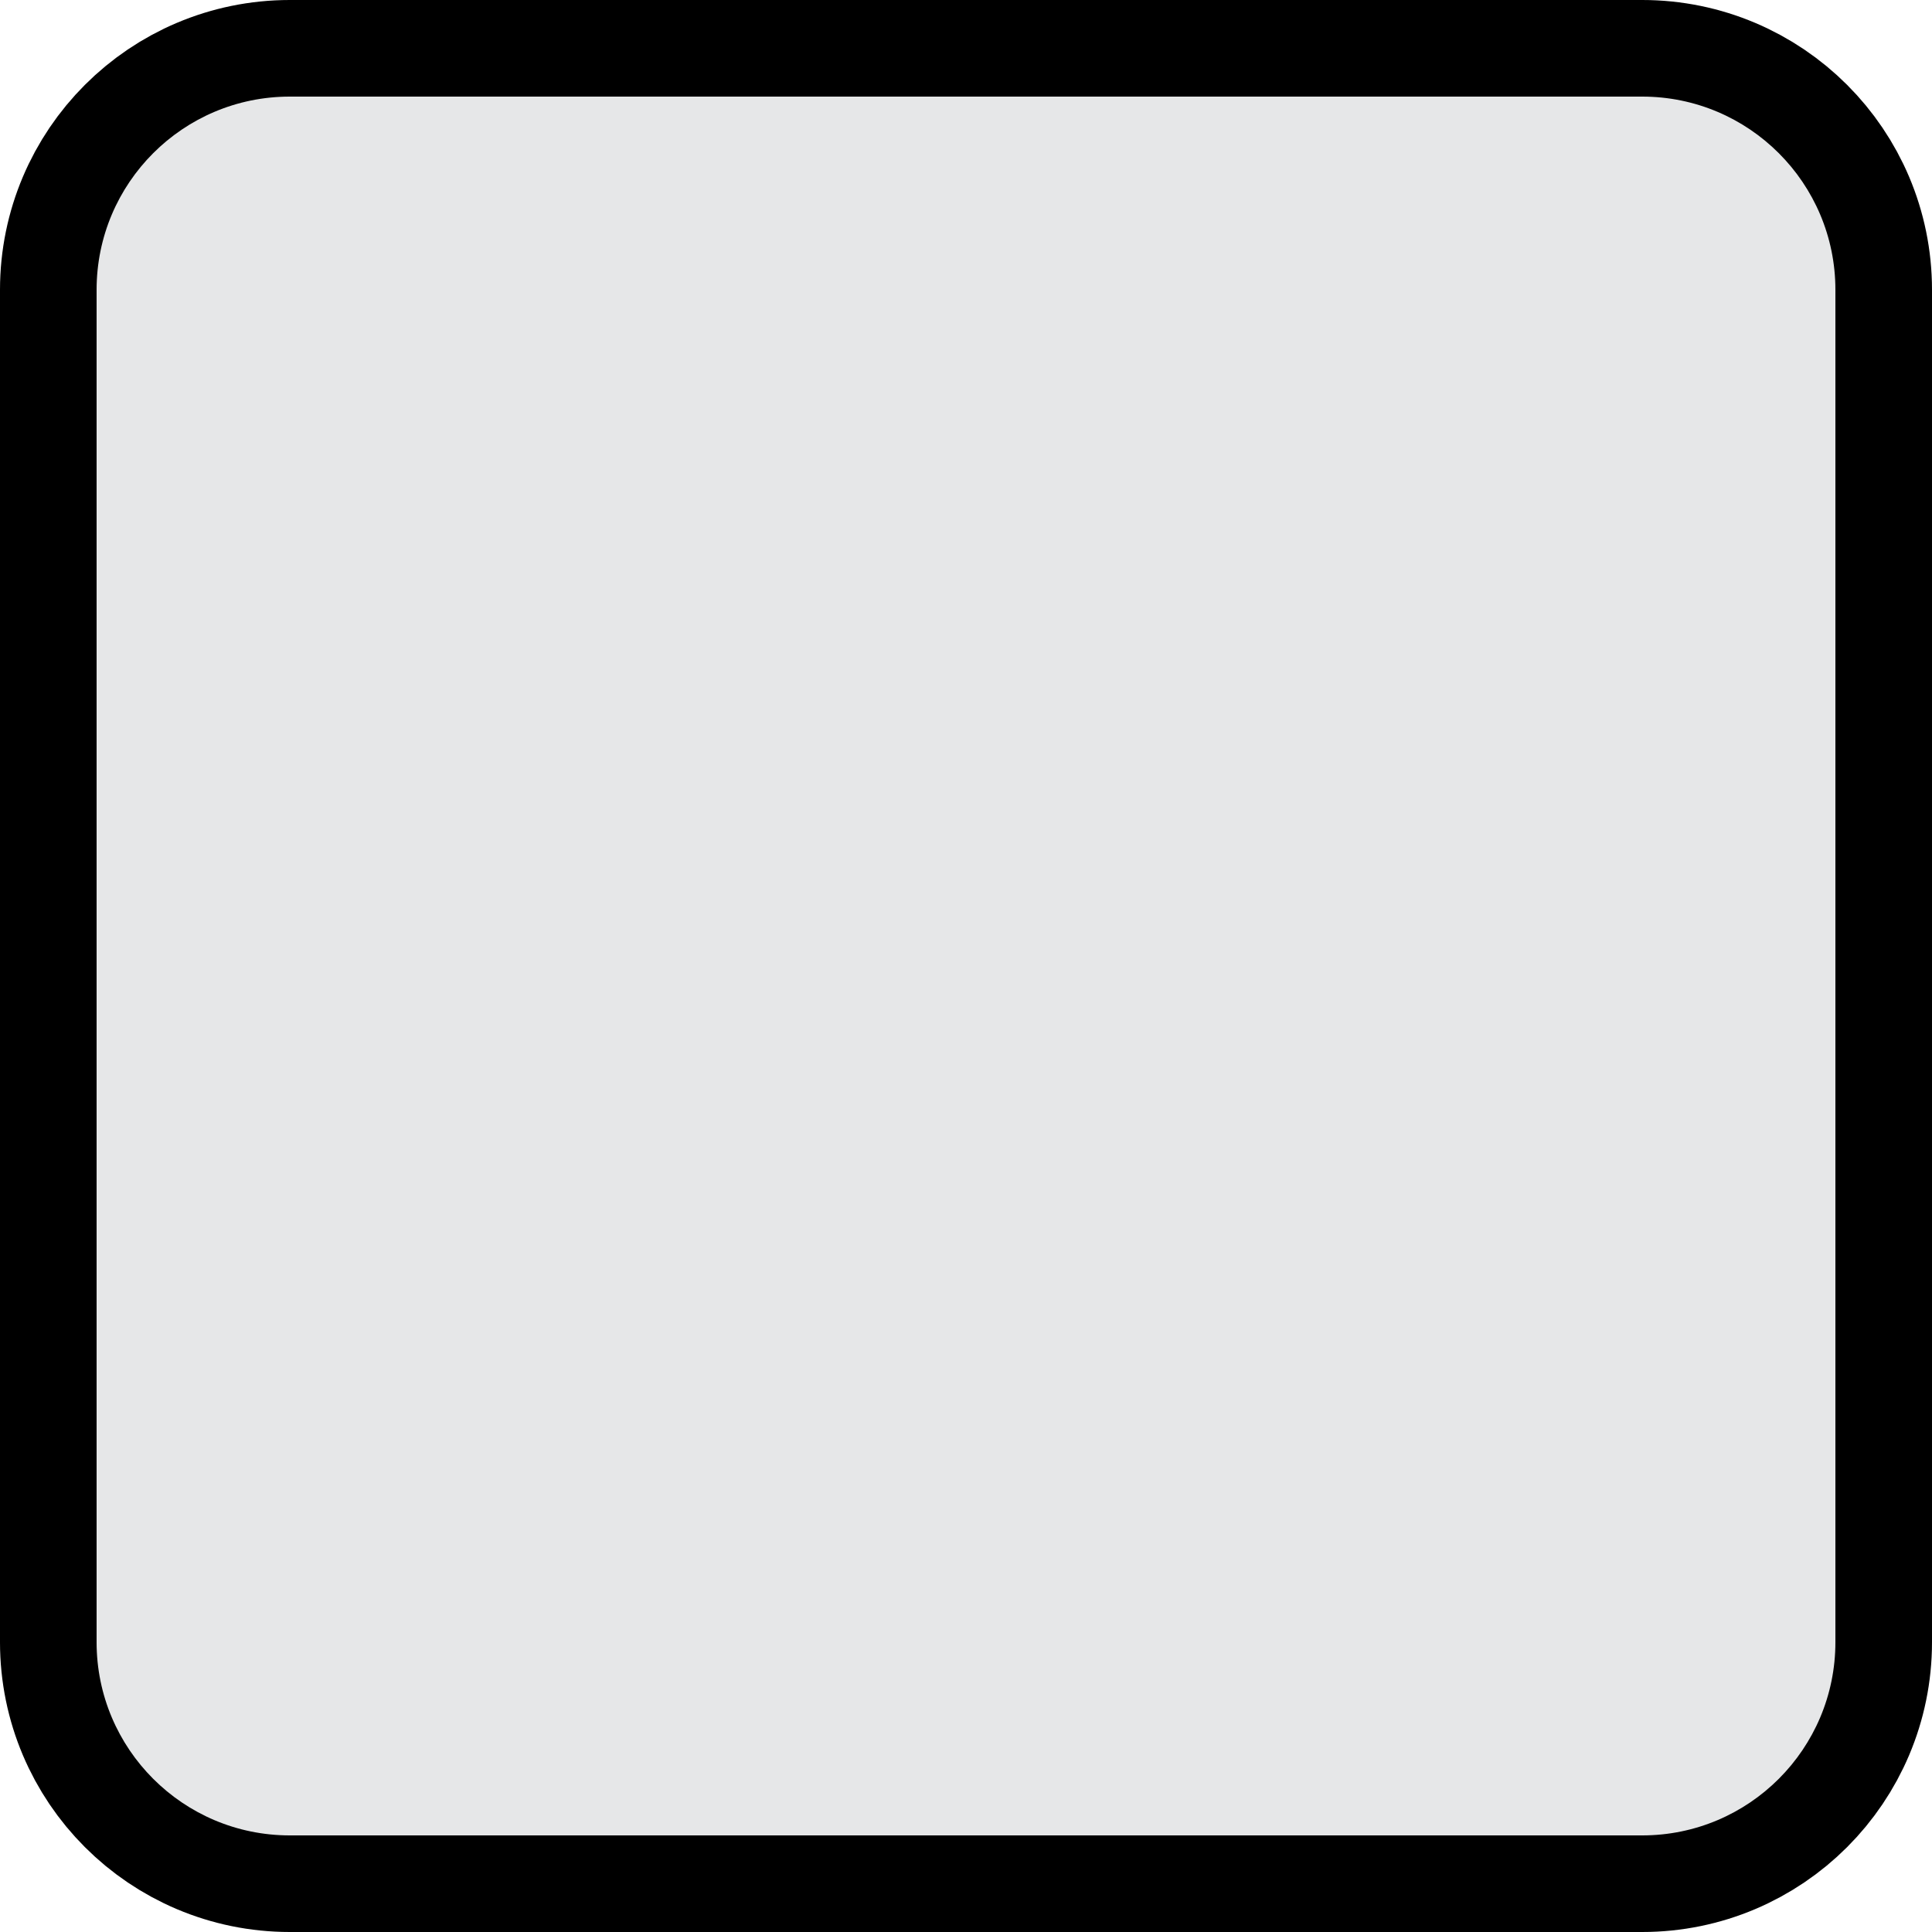 <?xml version="1.0"?>
<svg xmlns="http://www.w3.org/2000/svg" viewBox="-2 -2 40 40">
  <g>
    <path d="M36 32c0 2.209-1.791 4-4 4H4c-2.209 0-4-1.791-4-4V4c0-2.209 1.791-4 4-4h28c2.209 0 4 1.791 4 4v28z" stroke="black" stroke-linejoin="round" stroke-width="4px"/>
  </g>
  <path fill="#E6E7E8" d="M36 32c0 2.209-1.791 4-4 4H4c-2.209 0-4-1.791-4-4V4c0-2.209 1.791-4 4-4h28c2.209 0 4 1.791 4 4v28z"/>
</svg>
